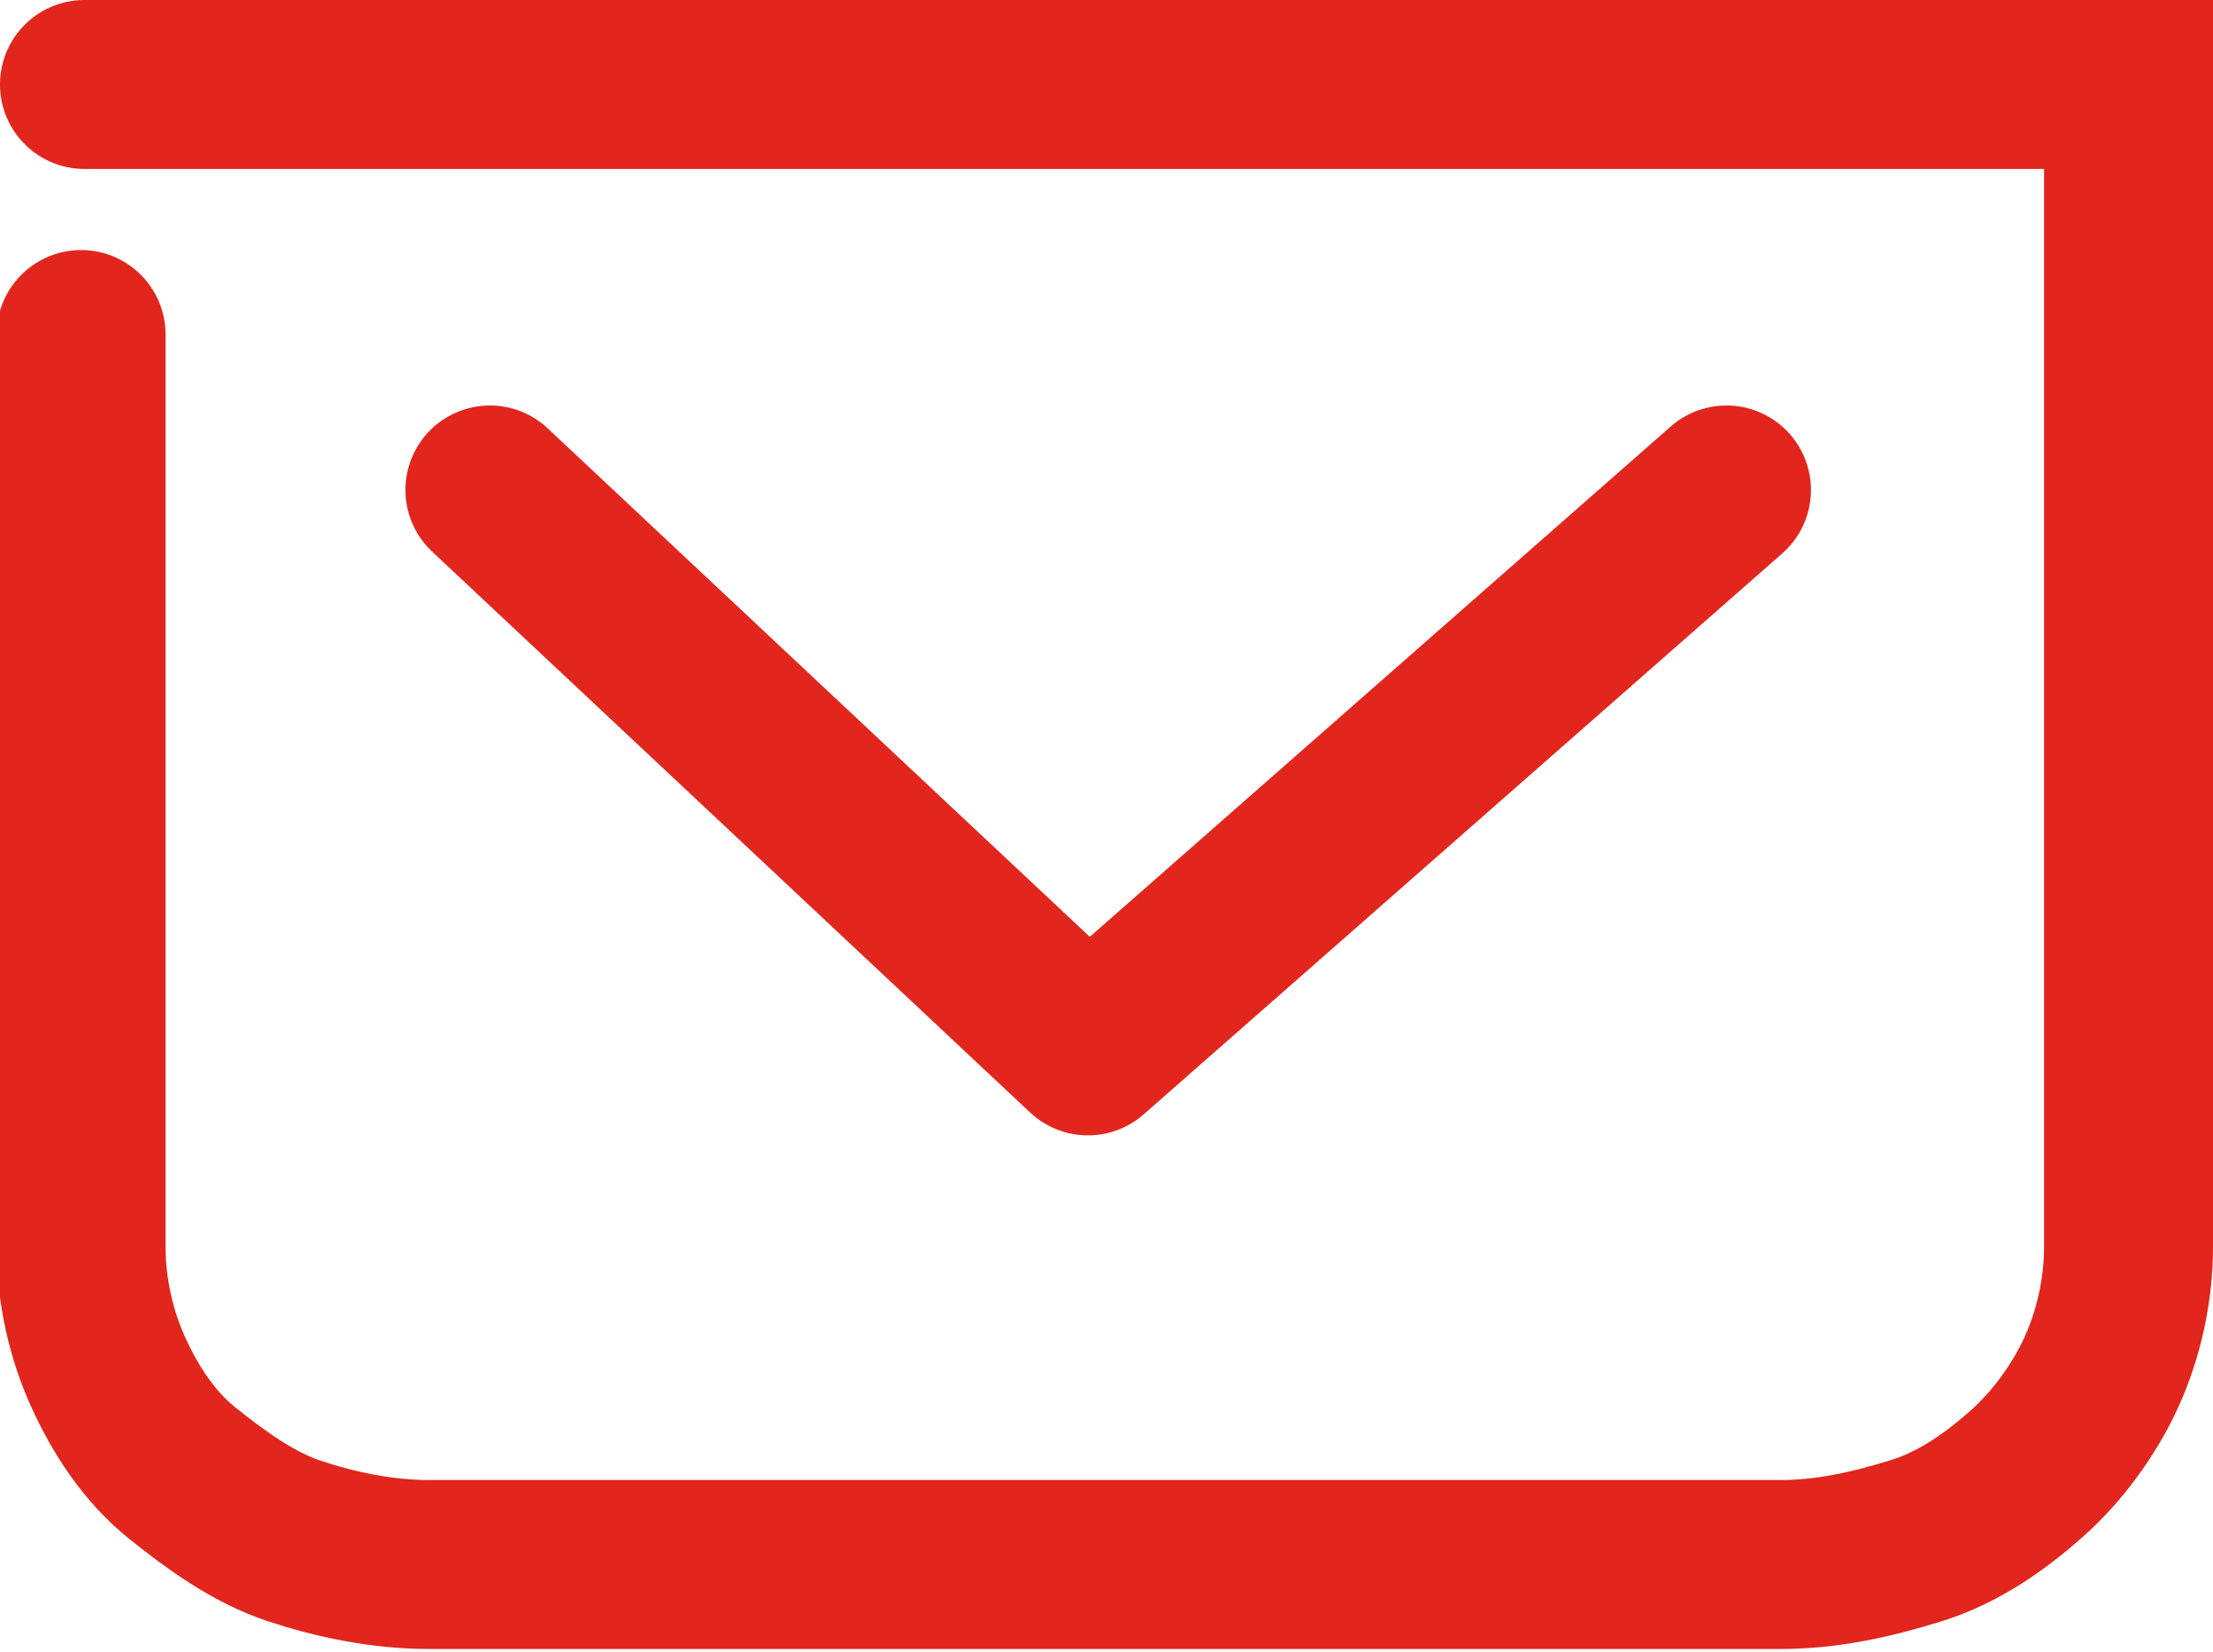 <?xml version="1.0" encoding="utf-8"?>
<!-- Generator: Adobe Illustrator 19.0.0, SVG Export Plug-In . SVG Version: 6.00 Build 0)  -->
<svg version="1.1" id="Laag_1" xmlns="http://www.w3.org/2000/svg" xmlns:xlink="http://www.w3.org/1999/xlink" x="0px" y="0px"
	 viewBox="0 0 65.5 48.9" style="enable-background:new 0 0 65.5 48.9;" xml:space="preserve">
<style type="text/css">
	.st0{fill:none;stroke:#E2251D;stroke-width:5;stroke-linecap:round;stroke-miterlimit:10;}
	.st1{fill:none;stroke:#E2251D;stroke-width:5;stroke-linecap:round;stroke-linejoin:round;stroke-miterlimit:10;}
</style>
<path class="st0" d="M2.5,2.5h15.1h15.1h15.1H63v8.6v8.6v8.6v8.6c0,1.3-0.3,2.6-0.8,3.7s-1.3,2.2-2.2,3s-2,1.6-3.3,2s-2.6,0.7-4,0.7
	h-10h-10h-10h-10c-1.4,0-2.8-0.3-4-0.7s-2.3-1.2-3.3-2s-1.7-1.9-2.2-3s-0.8-2.4-0.8-3.7v-8.6V9.9"/>
<polyline class="st1" points="14.5,14.5 32.2,31.1 51.1,14.5 "/>
</svg>
